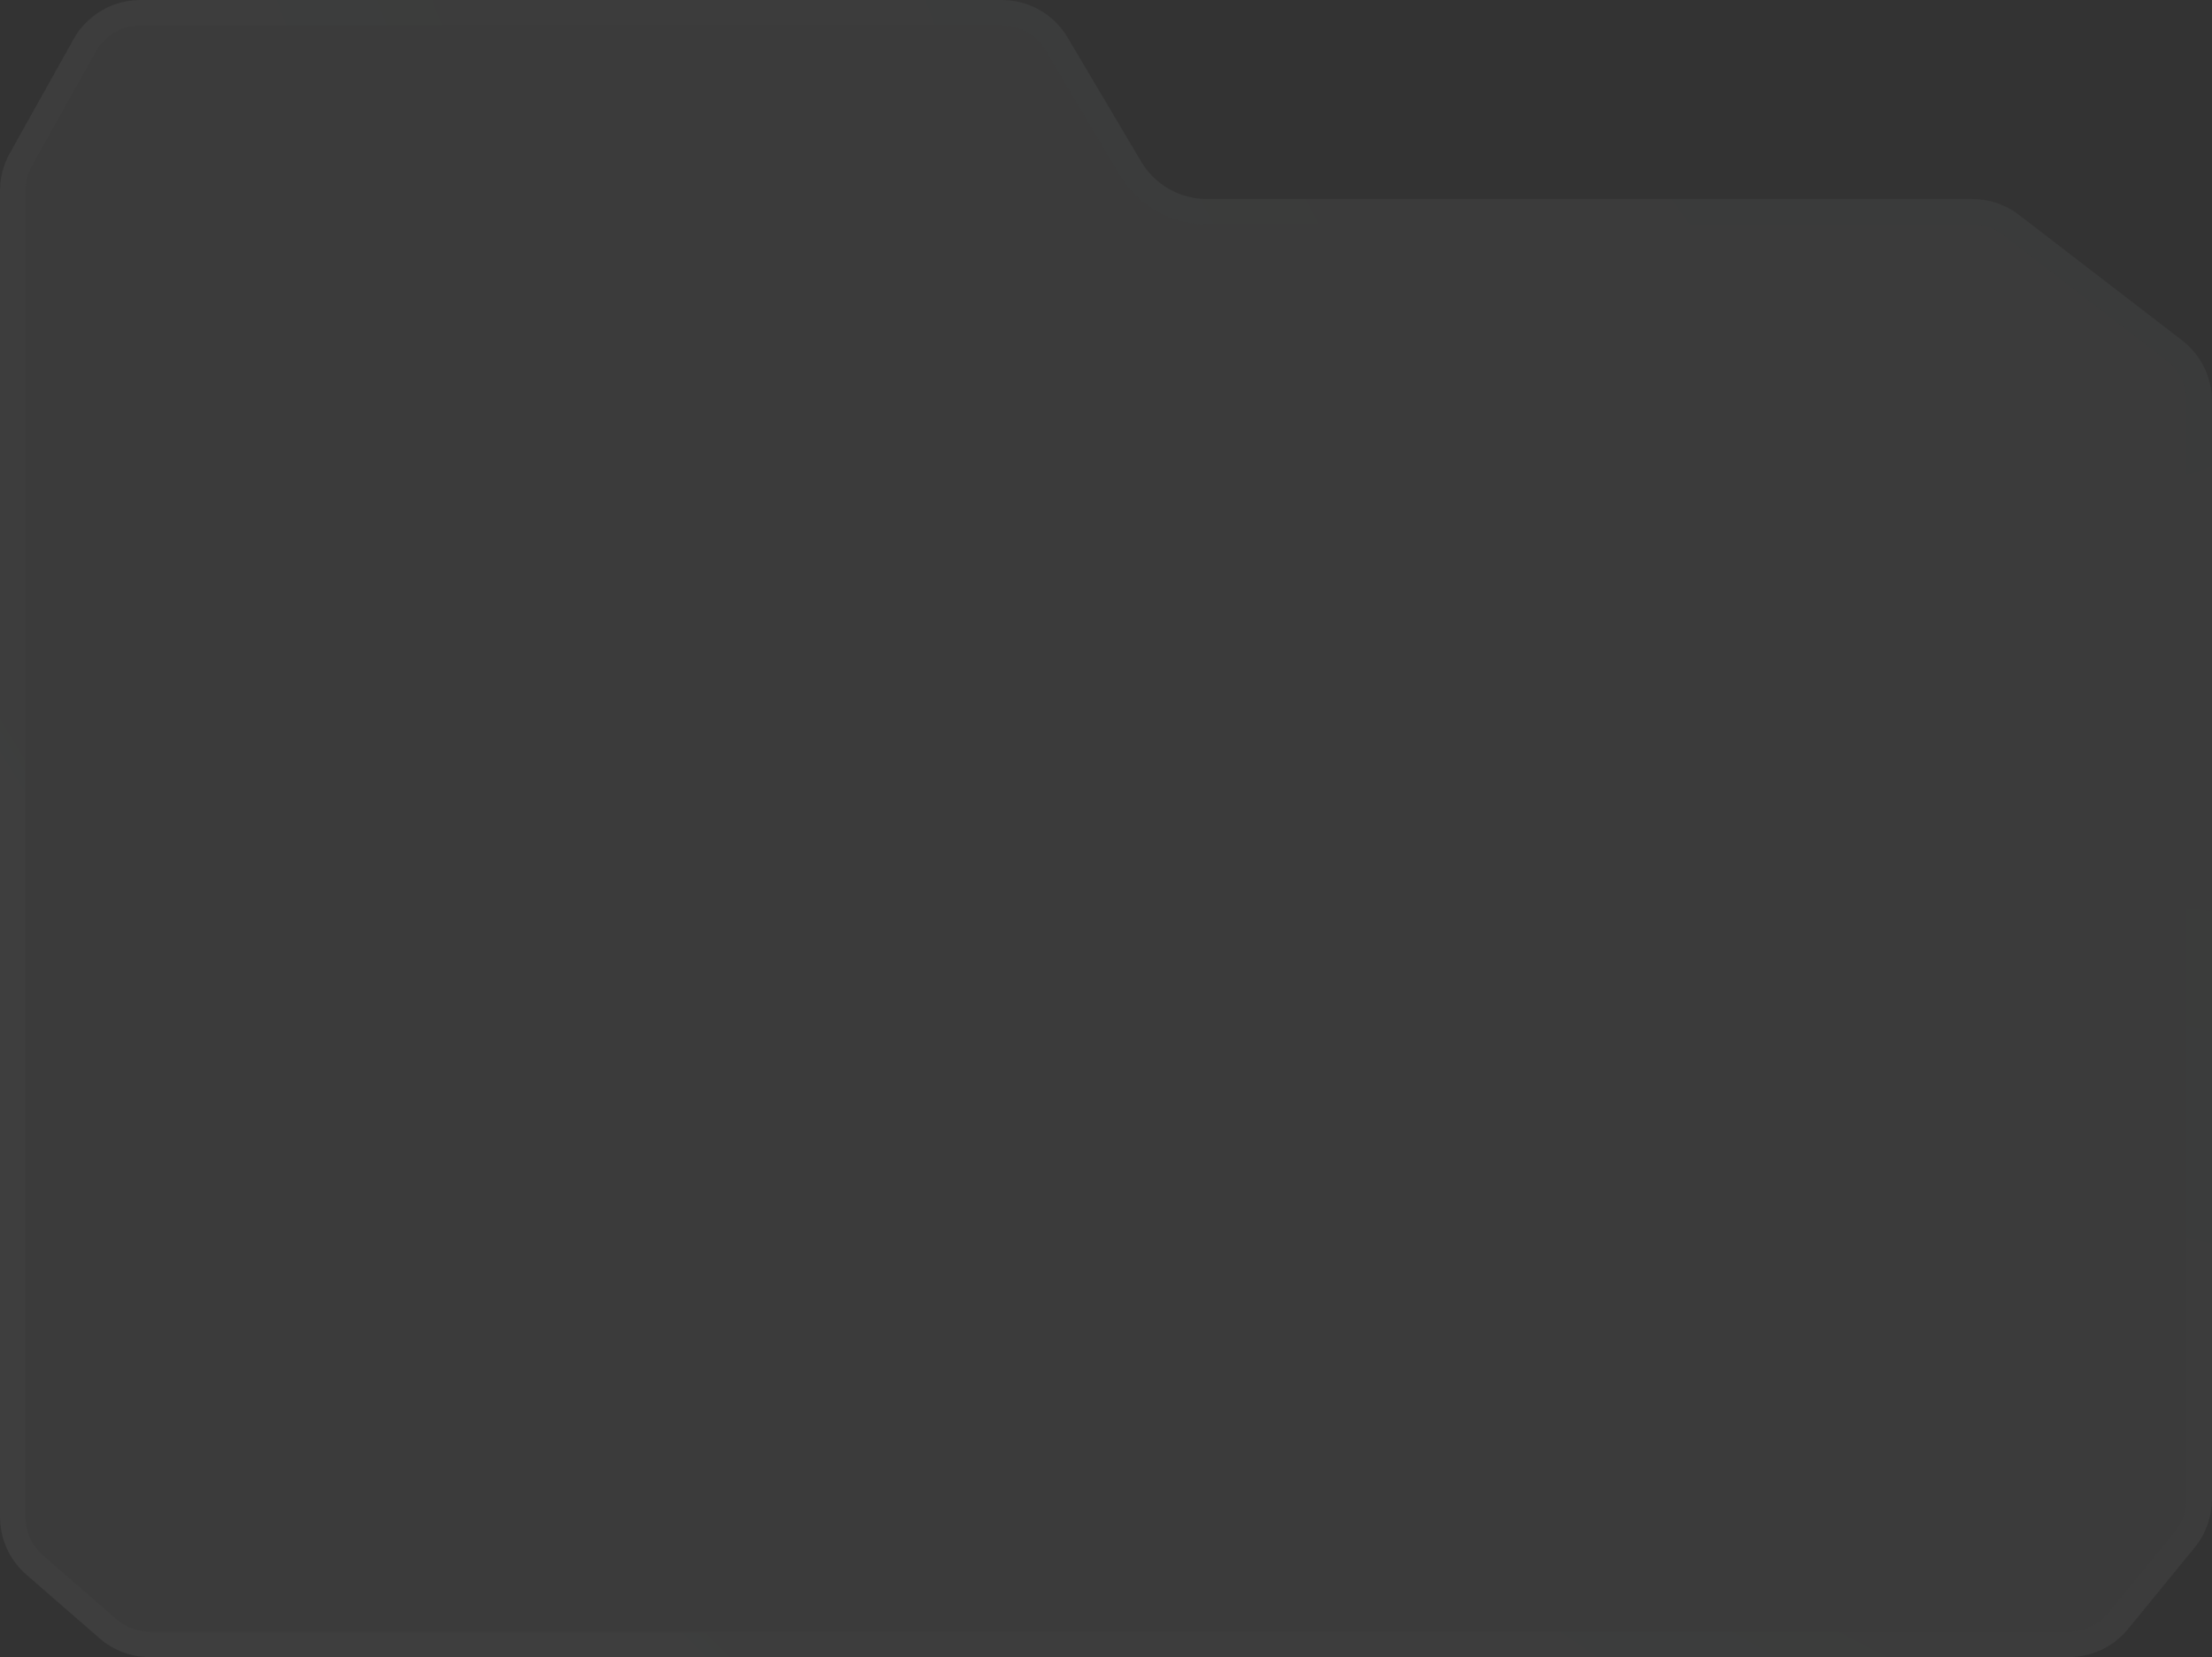 <?xml version="1.0" encoding="UTF-8"?> <svg xmlns="http://www.w3.org/2000/svg" width="347" height="260" viewBox="0 0 347 260" fill="none"><rect x="0" y="0" width="347" height="260" fill="#333333" stroke="none"/><g clip-path="url(#clip0_232_2748)"><g clip-path="url(#clip1_232_2748)"><path d="M167.482 5.883L179.009 25.341C181.17 28.988 185.094 31.225 189.333 31.225H309.408C312.055 31.225 314.627 32.1 316.725 33.714L342.306 53.395C345.259 55.667 346.989 59.181 346.989 62.906V235.209C346.989 237.978 346.031 240.662 344.279 242.806L333.827 255.586C331.548 258.373 328.138 259.99 324.537 259.99H23.492C20.596 259.99 17.798 258.943 15.614 257.042L4.123 247.04C1.505 244.762 0.002 241.461 0.002 237.99V29.913C0.002 27.863 0.527 25.847 1.527 24.058L11.541 6.144C13.662 2.35 17.669 0 22.016 0H157.158C161.397 0 165.321 2.236 167.482 5.883Z" fill="url(#paint0_linear_232_2748)" fill-opacity="0.04"></path><path d="M13.287 7.12C15.055 3.959 18.394 2 22.016 2H157.158C160.69 2 163.96 3.864 165.761 6.903L177.289 26.361C179.809 30.616 184.388 33.225 189.333 33.225H309.408C311.614 33.225 313.758 33.954 315.506 35.299L341.087 54.98C343.547 56.873 344.989 59.802 344.989 62.906V235.209C344.989 237.517 344.191 239.753 342.73 241.54L332.279 254.32C330.379 256.643 327.538 257.99 324.538 257.99H23.492C21.079 257.99 18.747 257.117 16.927 255.533L5.437 245.533C3.255 243.634 2.002 240.882 2.002 237.99V29.913C2.002 28.205 2.44 26.525 3.273 25.034L13.287 7.12ZM13.287 7.12L11.542 6.144" stroke="url(#paint1_radial_232_2748)" stroke-opacity="0.04" stroke-width="4"></path></g></g><defs><linearGradient id="paint0_linear_232_2748" x1="337.859" y1="-6.303" x2="66.24" y2="203.335" gradientUnits="userSpaceOnUse"><stop stop-color="#FAFAFA"></stop><stop offset="1" stop-color="white"></stop></linearGradient><radialGradient id="paint1_radial_232_2748" cx="0" cy="0" r="1" gradientUnits="userSpaceOnUse" gradientTransform="translate(307.906 5.164) rotate(140.697) scale(452.763 694.249)"><stop stop-color="#182823"></stop><stop offset="0.736" stop-color="#747474"></stop></radialGradient><clipPath id="clip0_232_2748"><rect width="346.99" height="259.99" fill="white"></rect></clipPath><clipPath id="clip1_232_2748"><rect width="346.987" height="259.99" fill="white" transform="translate(0.002)"></rect></clipPath></defs></svg> 